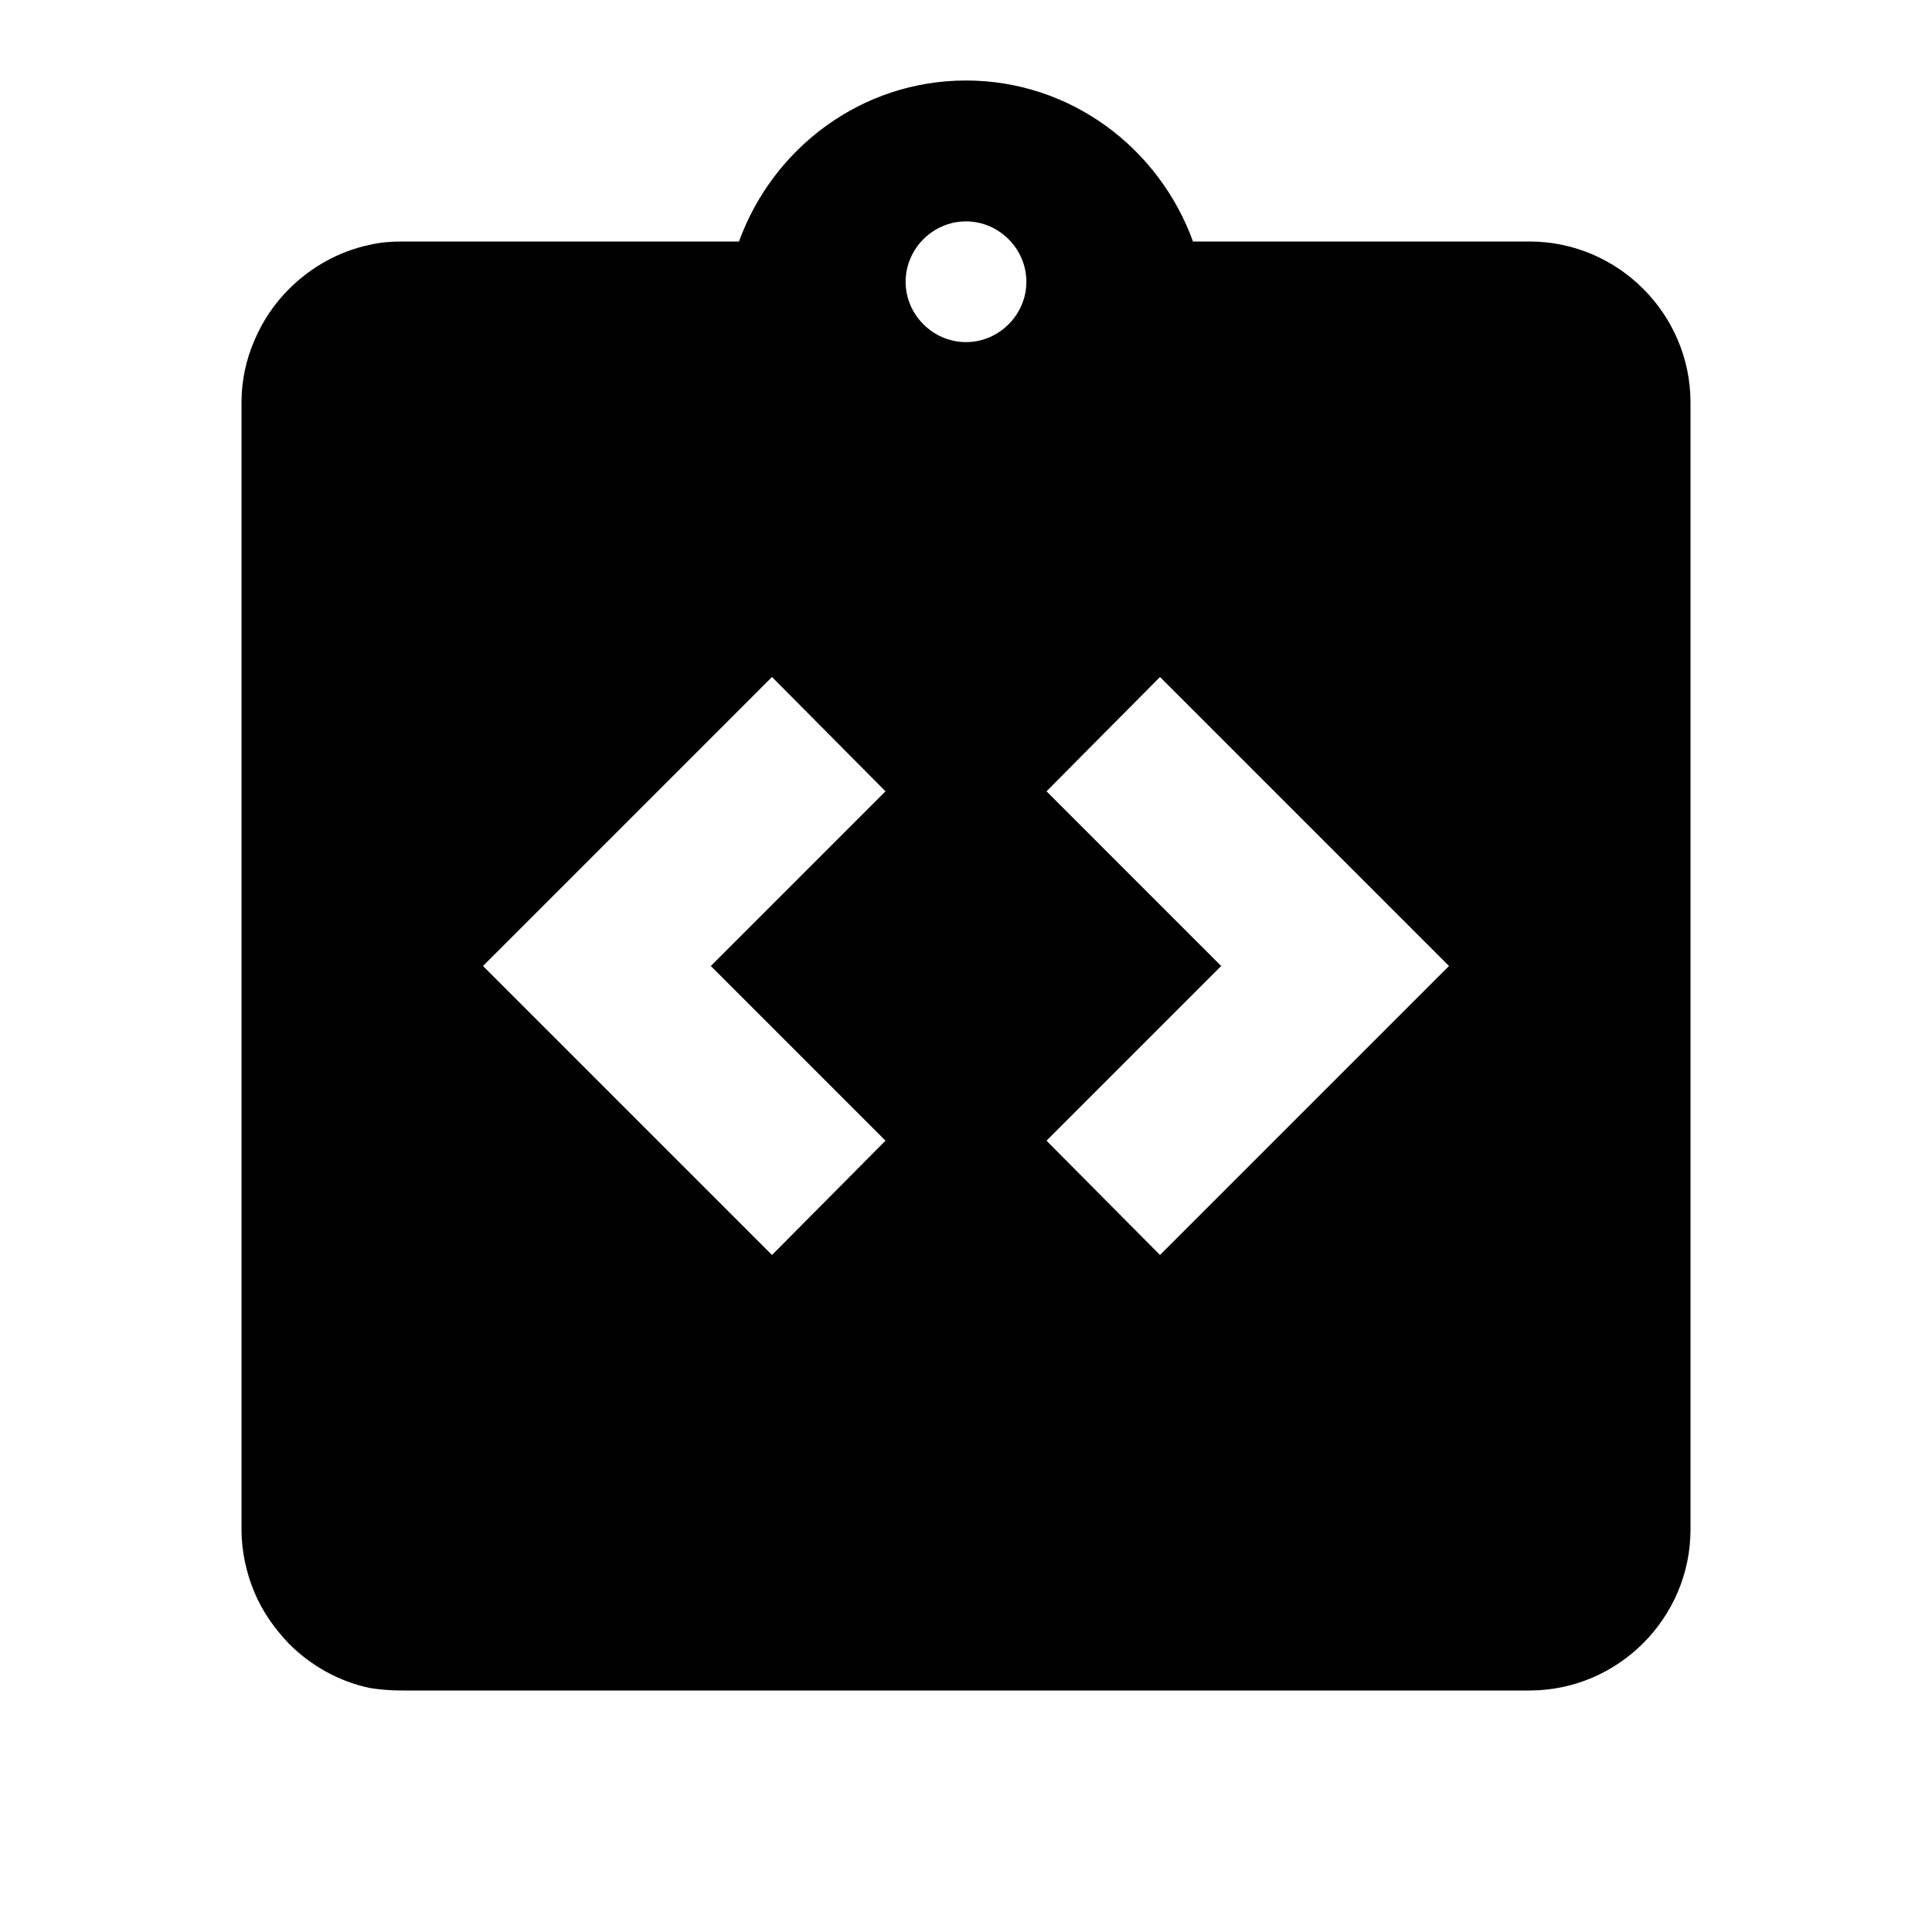 <?xml version="1.0" encoding="UTF-8"?>
<svg xmlns="http://www.w3.org/2000/svg" width="51" height="51" viewBox="0 0 51 51" fill="none">
  <g clip-path="url(#clip0_1_1276)">
    <path d="M40.375 6.375H31.492C30.6 3.91 28.262 2.125 25.5 2.125C22.738 2.125 20.4 3.91 19.508 6.375H10.625C10.328 6.375 10.051 6.396 9.775 6.46C8.946 6.63 8.203 7.055 7.629 7.629C7.246 8.011 6.928 8.479 6.715 8.989C6.503 9.477 6.375 10.03 6.375 10.625V40.375C6.375 40.949 6.503 41.523 6.715 42.032C6.928 42.542 7.246 42.989 7.629 43.392C8.203 43.966 8.946 44.391 9.775 44.561C10.051 44.604 10.328 44.625 10.625 44.625H40.375C42.712 44.625 44.625 42.712 44.625 40.375V10.625C44.625 8.287 42.712 6.375 40.375 6.375ZM23.375 30.111L20.379 33.129L12.75 25.5L20.379 17.871L23.375 20.889L18.764 25.5L23.375 30.111ZM25.5 9.031C24.629 9.031 23.906 8.309 23.906 7.438C23.906 6.566 24.629 5.844 25.5 5.844C26.371 5.844 27.094 6.566 27.094 7.438C27.094 8.309 26.371 9.031 25.5 9.031ZM30.621 33.129L27.625 30.111L32.236 25.5L27.625 20.889L30.621 17.871L38.25 25.5L30.621 33.129Z" fill="black"></path>
  </g>
  <defs>
    <clipPath id="clip0_1_1276">
      <rect width="51" height="51" fill="white"></rect>
    </clipPath>
  </defs>
</svg>
